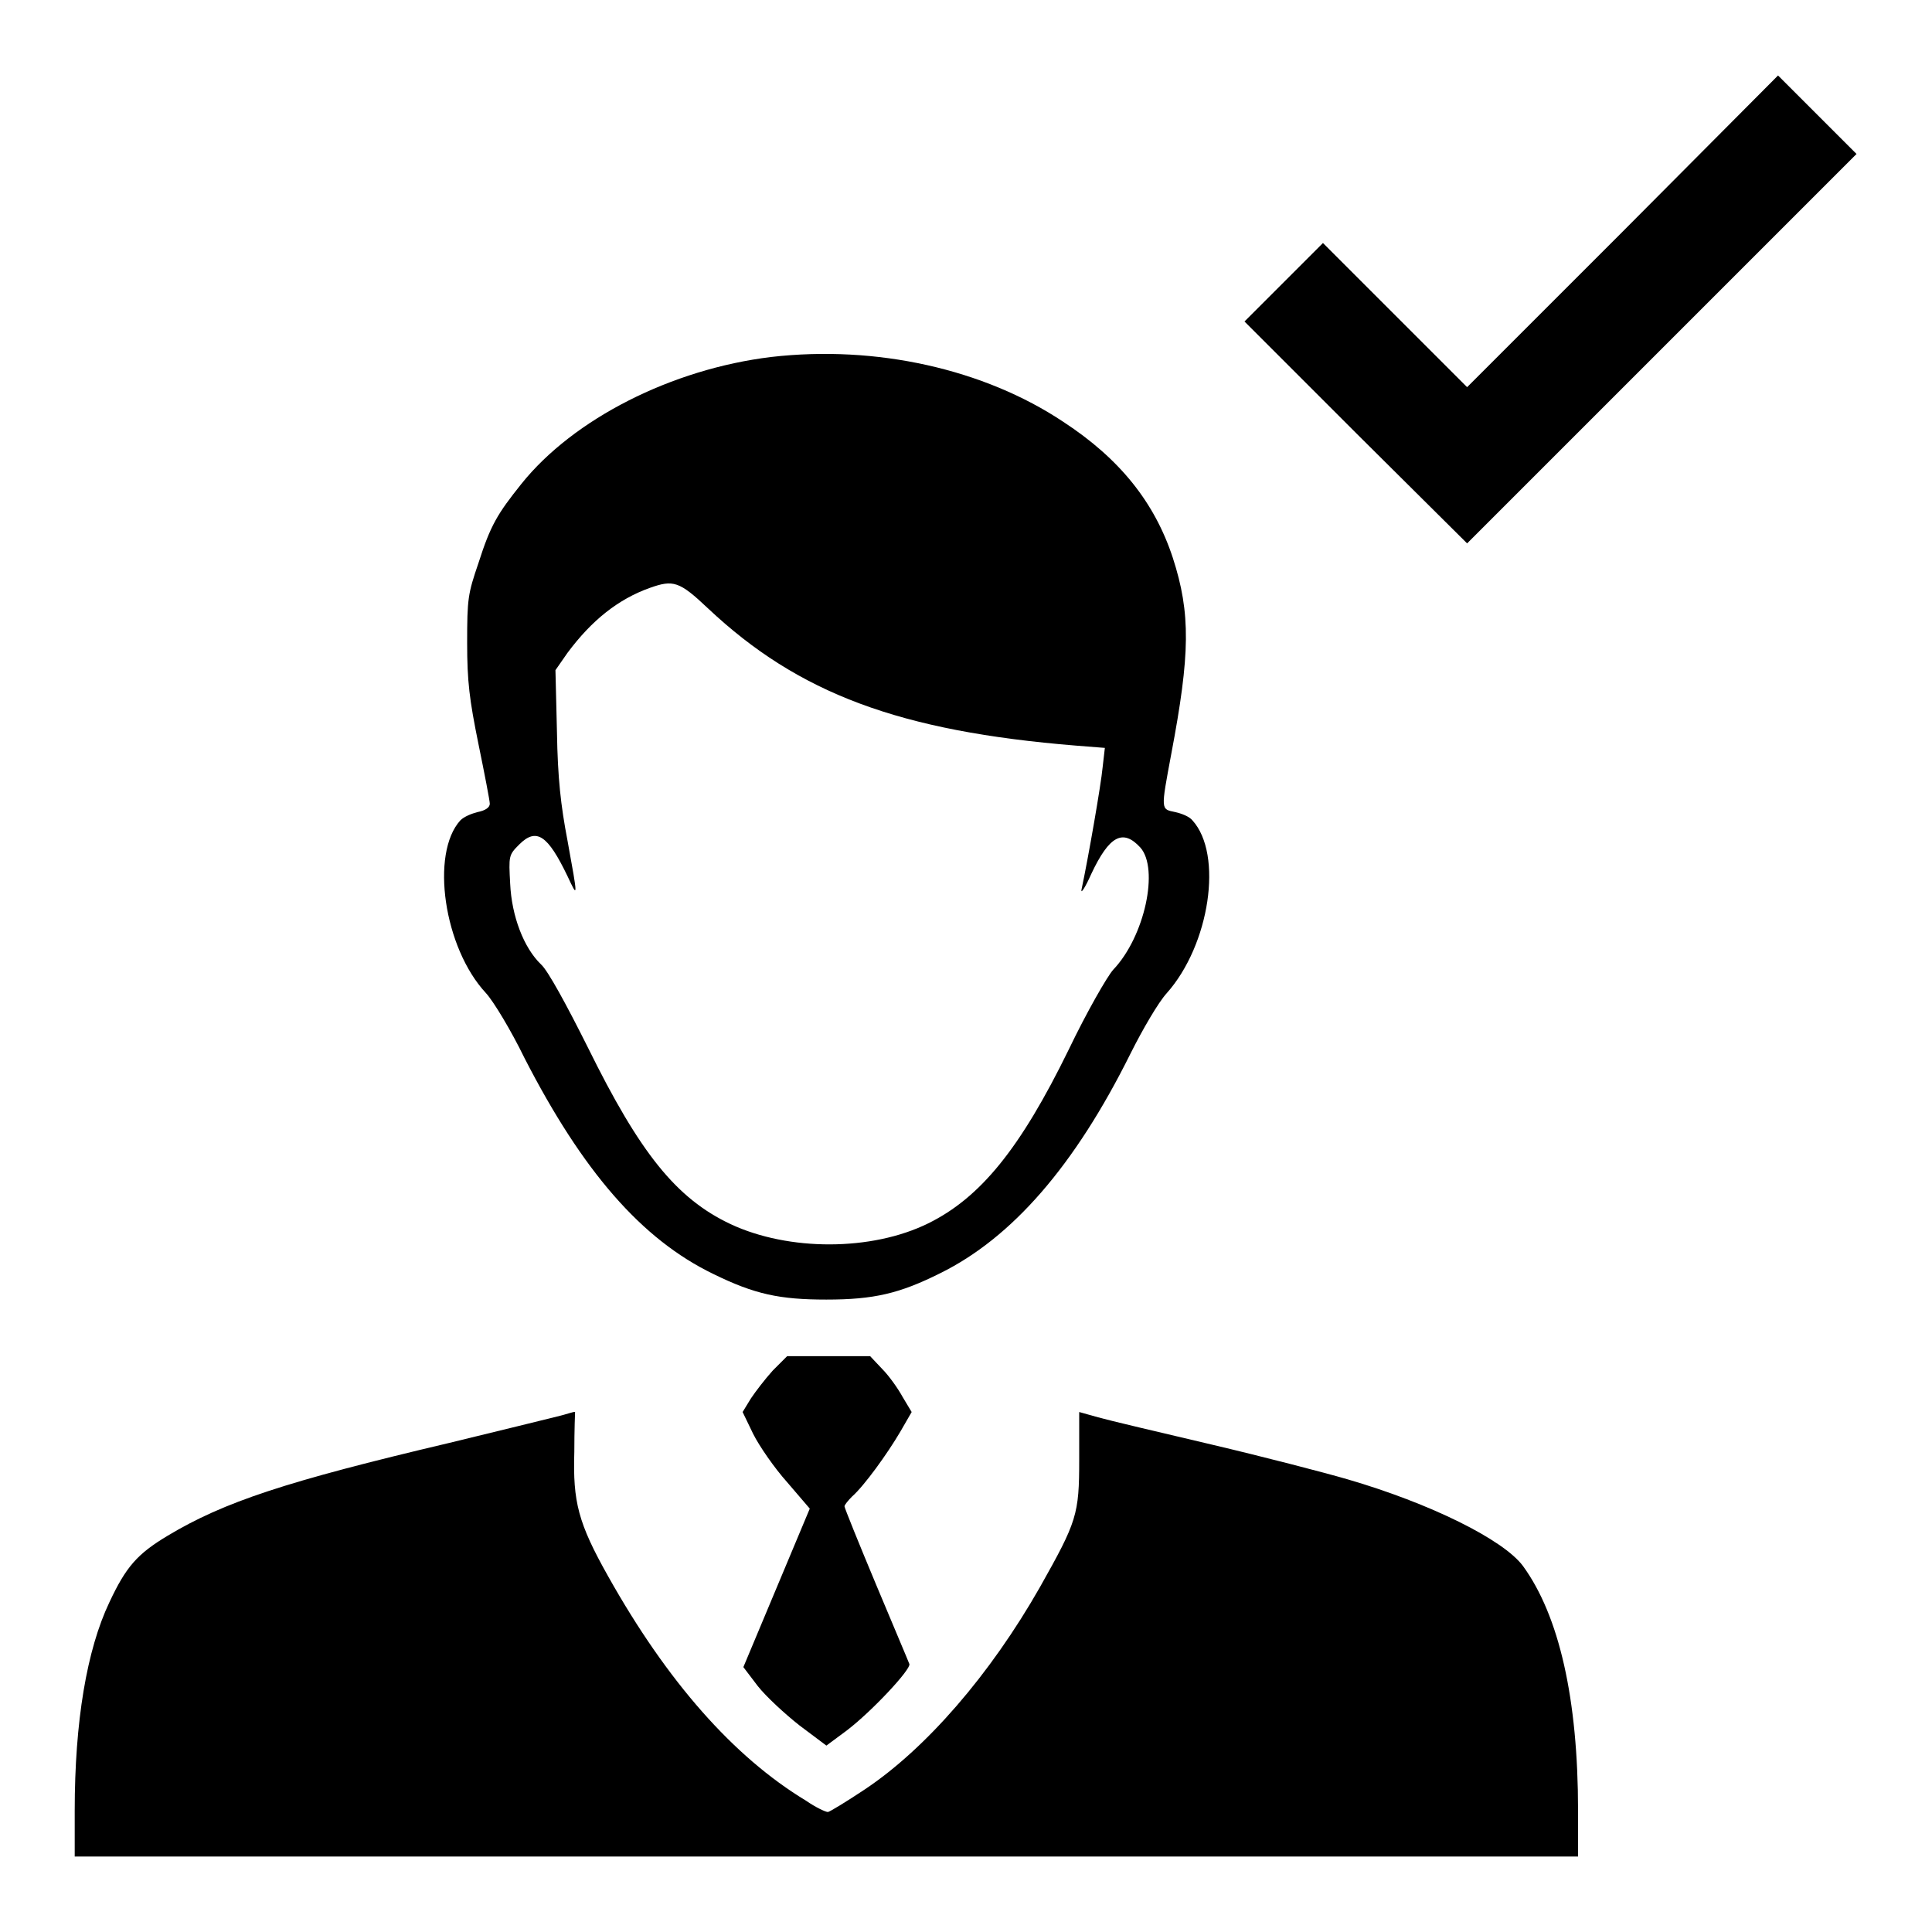 <?xml version="1.0" encoding="utf-8"?>
<!-- Svg Vector Icons : http://www.onlinewebfonts.com/icon -->
<!DOCTYPE svg PUBLIC "-//W3C//DTD SVG 1.1//EN" "http://www.w3.org/Graphics/SVG/1.1/DTD/svg11.dtd">
<svg version="1.1" xmlns="http://www.w3.org/2000/svg" xmlns:xlink="http://www.w3.org/1999/xlink" x="0px" y="0px" viewBox="0 0 256 256" enable-background="new 0 0 256 256" xml:space="preserve">
<g><g><g><path fill="#000000" d="M215,30.7l-20.6,20.6l-9.6-9.6l-9.5-9.5l-5.2,5.2l-5.2,5.2l14.8,14.8L194.4,72l25.8-25.8L246,20.4l-5.2-5.2l-5.2-5.2L215,30.7z"/><path fill="#000000" d="M102.2,47.3C89,48.9,76,55.5,69.1,64.1c-3.2,4-4.1,5.5-5.7,10.5c-1.4,4.1-1.5,4.7-1.5,10.6c0,5.1,0.3,7.5,1.5,13.4c0.8,3.9,1.5,7.5,1.5,7.9c0,0.5-0.6,0.9-1.6,1.1c-0.8,0.2-1.8,0.6-2.3,1.1c-4,4.4-2.2,16.9,3.4,22.9c1,1.1,3.3,4.9,5.1,8.6c7.7,15,15.5,24,25,28.6c5.5,2.7,8.8,3.4,15,3.4c6.3,0,9.7-0.8,15.1-3.5c9.5-4.7,17.8-14.2,25.2-29.1c1.6-3.2,3.7-6.8,4.8-8c5.7-6.4,7.5-18.4,3.4-22.9c-0.4-0.5-1.4-0.9-2.3-1.1c-1.9-0.4-1.9-0.2-0.5-7.7c2.5-13.2,2.6-18.6,0.2-26c-2.4-7.3-7-13.1-14.5-18C130.4,48.9,116.1,45.7,102.2,47.3z M93.8,80.6c12,11.3,25.4,16.3,48.8,18.2l3.8,0.3l-0.3,2.6c-0.2,2.2-1.9,12-2.8,16.2c-0.1,0.6,0.5-0.3,1.3-2.1c2.4-5.1,4.2-6,6.5-3.5c2.5,2.8,0.6,11.8-3.6,16.2c-0.8,0.9-3.5,5.6-5.9,10.6c-6.4,13.1-11.7,19.6-18.6,23c-7.5,3.7-18.5,3.7-26.2,0.1c-7.2-3.4-12-9.4-18.9-23.4c-2.8-5.6-5.3-10.2-6.2-11c-2.3-2.2-3.9-6.4-4.1-10.7c-0.2-3.7-0.2-3.8,1.2-5.2c2.3-2.3,3.8-1.2,6.4,4.2c1.4,3,1.4,3,0-4.7c-0.9-4.7-1.3-8.3-1.4-14.4l-0.2-8.2l1.6-2.3c3.2-4.3,6.7-7.1,10.9-8.6C89.2,76.8,90,77,93.8,80.6z"/><path fill="#000000" d="M102.4,181.6c-1,1.1-2.3,2.8-2.9,3.7l-1.1,1.8l1.4,2.9c0.8,1.6,2.8,4.5,4.5,6.4l3,3.5l-4.4,10.5l-4.4,10.5l1.9,2.5c1.1,1.4,3.6,3.7,5.5,5.2l3.6,2.7l2.7-2c3.4-2.6,8.5-8.1,8.3-8.8c-0.1-0.3-2.1-5-4.4-10.5c-2.3-5.5-4.2-10.2-4.2-10.4s0.5-0.8,1-1.3c1.6-1.4,4.7-5.7,6.4-8.6l1.5-2.6l-1.2-2c-0.6-1.1-1.8-2.8-2.7-3.7l-1.6-1.7h-5.5h-5.5L102.4,181.6z"/><path fill="#000000" d="M73.8,187.7c-1.2,0.3-7.7,1.9-14.3,3.5c-21.6,5.1-29.8,7.8-37.3,12.3c-4,2.4-5.5,4.1-7.7,8.8c-3,6.3-4.6,15.8-4.6,27.6v6.1h99.6h99.6v-6.1c0-14.8-2.5-25.8-7.3-32.4c-2.6-3.5-12.3-8.3-23.3-11.5c-3.1-0.9-11.2-3-18-4.6c-6.8-1.6-13.6-3.2-15-3.6l-2.5-0.7v6.3c0,7.3-0.3,8.2-5.2,16.9c-6.6,11.6-15.1,21.4-23.2,26.8c-2.4,1.6-4.7,3-4.9,3c-0.3,0-1.6-0.6-2.9-1.5c-9.6-5.8-18.4-15.8-26.2-29.7c-4-7.1-4.7-9.9-4.5-16.5c0-2.9,0.1-5.3,0.1-5.3C76.1,187,75.1,187.4,73.8,187.7z"/></g></g></g>
</svg>